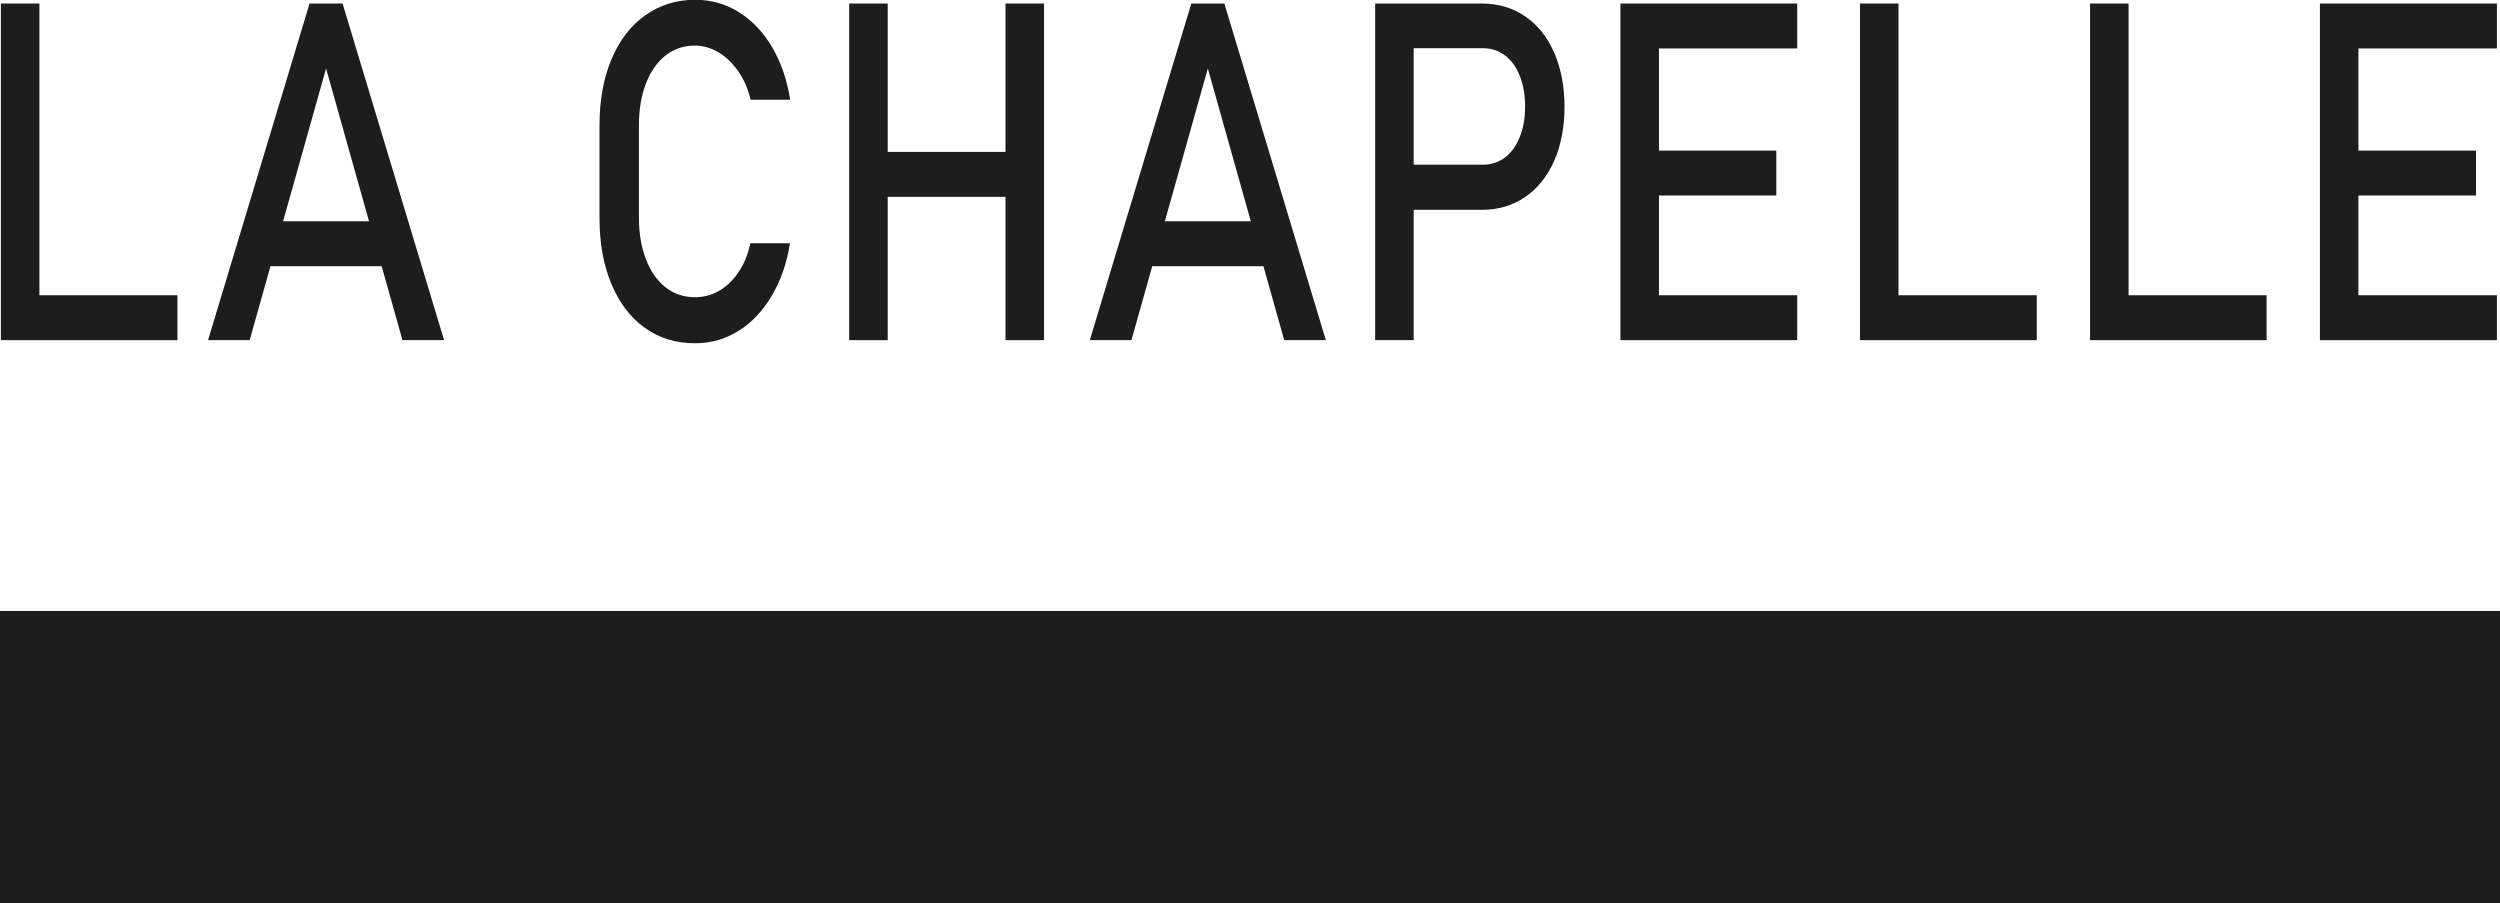 <?xml version="1.0" encoding="UTF-8"?> <svg xmlns="http://www.w3.org/2000/svg" id="Capa_1" data-name="Capa 1" viewBox="0 0 113.55 41.02"><defs><style> .cls-1 { fill: #1d1d1b; stroke-width: 0px; } </style></defs><rect class="cls-1" x="0" y="27.75" width="113.55" height="13.27"></rect><g><path class="cls-1" d="M.04.16h1.75v15.29H.04V.16ZM.91,13.41h7.15v2.04H.91v-2.04Z"></path><path class="cls-1" d="M14.06.16h1.5l4.61,15.29h-1.89l-3.47-12.34-3.47,12.34h-1.89L14.06.16ZM11.58,10.05h6.58v2.04h-6.58v-2.04Z"></path><path class="cls-1" d="M29.3,14.9c-.66-.47-1.17-1.14-1.53-2s-.54-1.86-.54-3v-4.2c0-1.14.18-2.14.54-3s.87-1.53,1.53-2c.66-.47,1.42-.71,2.28-.71.72,0,1.38.19,1.98.56.6.38,1.11.91,1.51,1.59.4.69.68,1.48.82,2.39h-1.8c-.11-.48-.29-.9-.55-1.28-.26-.37-.55-.66-.9-.87-.34-.2-.7-.31-1.07-.31-.51,0-.96.15-1.34.45-.38.3-.68.72-.89,1.27-.21.54-.32,1.18-.32,1.9v4.2c0,.72.11,1.35.32,1.89.21.55.51.97.89,1.27.38.3.83.45,1.34.45.37,0,.73-.09,1.07-.28.34-.19.64-.47.89-.84.26-.37.44-.81.55-1.33h1.8c-.14.9-.42,1.7-.83,2.39-.41.69-.91,1.22-1.51,1.59-.6.38-1.26.56-1.97.56-.87,0-1.63-.23-2.28-.7Z"></path><path class="cls-1" d="M38.57.16h1.75v15.29h-1.75V.16ZM39.66,6.9h6.94v2.04h-6.94v-2.04ZM45.67.16h1.75v15.29h-1.75V.16Z"></path><path class="cls-1" d="M54.11.16h1.5l4.61,15.29h-1.89l-3.47-12.34-3.47,12.34h-1.89L54.11.16ZM51.62,10.05h6.58v2.04h-6.58v-2.04Z"></path><path class="cls-1" d="M62.46.16h1.75v15.29h-1.75V.16ZM63.36,7.48h4c.38,0,.71-.11,1-.33s.51-.53.67-.93.24-.86.24-1.38-.08-.99-.24-1.39c-.16-.4-.38-.71-.67-.93s-.62-.33-1-.33h-4V.16h3.94c.74,0,1.4.19,1.97.58.57.39,1.01.94,1.32,1.65.31.71.47,1.53.47,2.46s-.16,1.75-.47,2.46c-.31.7-.75,1.25-1.32,1.64-.57.39-1.22.58-1.97.58h-3.94v-2.04Z"></path><path class="cls-1" d="M73.6.16h1.75v15.29h-1.75V.16ZM74.45.16h7.18v2.04h-7.18V.16ZM74.45,6.84h6.23v2.04h-6.23v-2.04ZM74.45,13.41h7.18v2.04h-7.18v-2.04Z"></path><path class="cls-1" d="M84.48.16h1.75v15.29h-1.75V.16ZM85.36,13.41h7.15v2.04h-7.15v-2.04Z"></path><path class="cls-1" d="M94.93.16h1.75v15.29h-1.75V.16ZM95.8,13.41h7.15v2.04h-7.15v-2.04Z"></path><path class="cls-1" d="M105.37.16h1.75v15.29h-1.75V.16ZM106.23.16h7.18v2.04h-7.18V.16ZM106.23,6.84h6.23v2.04h-6.23v-2.04ZM106.23,13.41h7.18v2.04h-7.18v-2.04Z"></path></g></svg> 